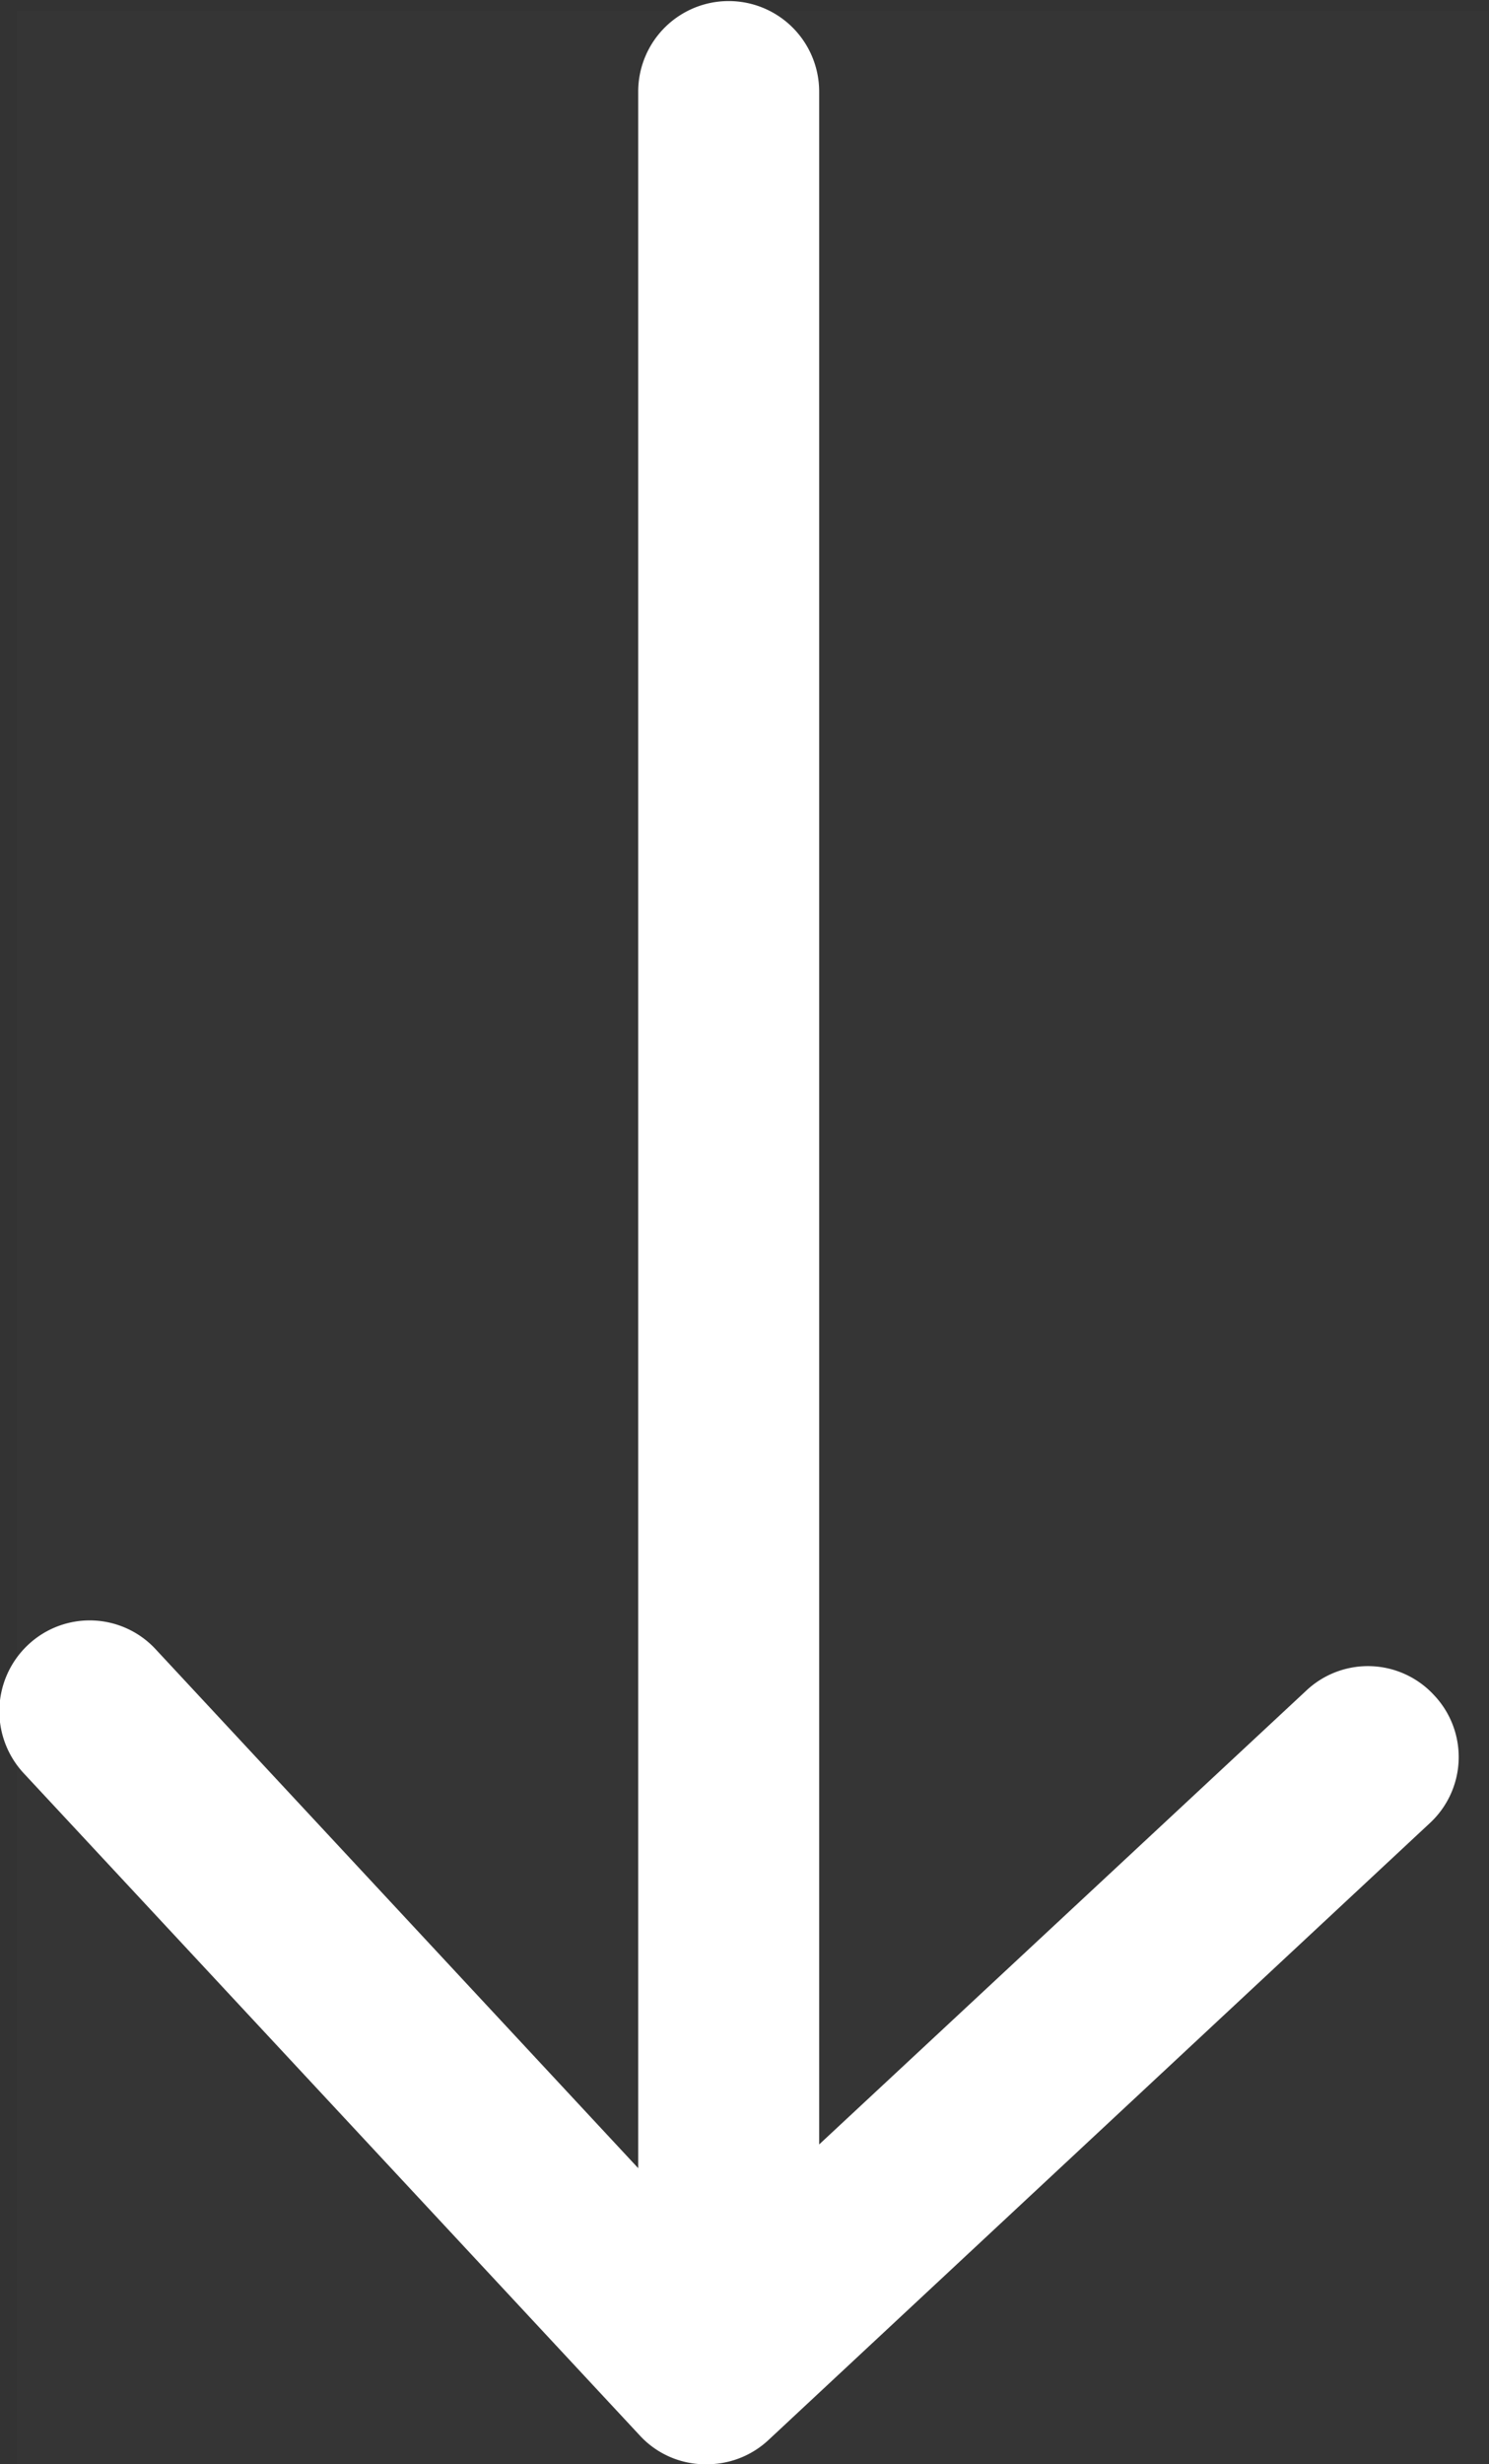 <svg id="arw04.svg" xmlns="http://www.w3.org/2000/svg" width="18.219" height="30.13" viewBox="0 0 18.219 30.13">
  <rect x="0" y="0" width="18.219" height="30.13" fill="#333333" stroke="none"/>
  <defs>
    <style>
      .cls-1, .cls-2 {
        fill: #fff;
        fill-rule: evenodd;
      }

      .cls-1 {
        fill-opacity: 0.01;
      }
    </style>
  </defs>
  <path id="長方形_1184" data-name="長方形 1184" class="cls-1" d="M729.453,2270.16v30h-18v-30h18Z" transform="translate(-711.25 -2270.03)"/>
  <path id="シェイプ_1186" data-name="シェイプ 1186" class="cls-2" d="M728.8,2290.76a1.1,1.1,0,0,0-1.566-.06l-5.961,5.55v-25.1a1.107,1.107,0,1,0-2.214,0v25.39l-5.9-6.34a1.1,1.1,0,0,0-1.564-.06,1.113,1.113,0,0,0-.056,1.57l7.541,8.1a1.091,1.091,0,0,0,.772.35h0.04a1.1,1.1,0,0,0,.754-0.29l8.1-7.55A1.1,1.1,0,0,0,728.8,2290.76Z" transform="translate(-711.25 -2270.03)"/>
</svg>
